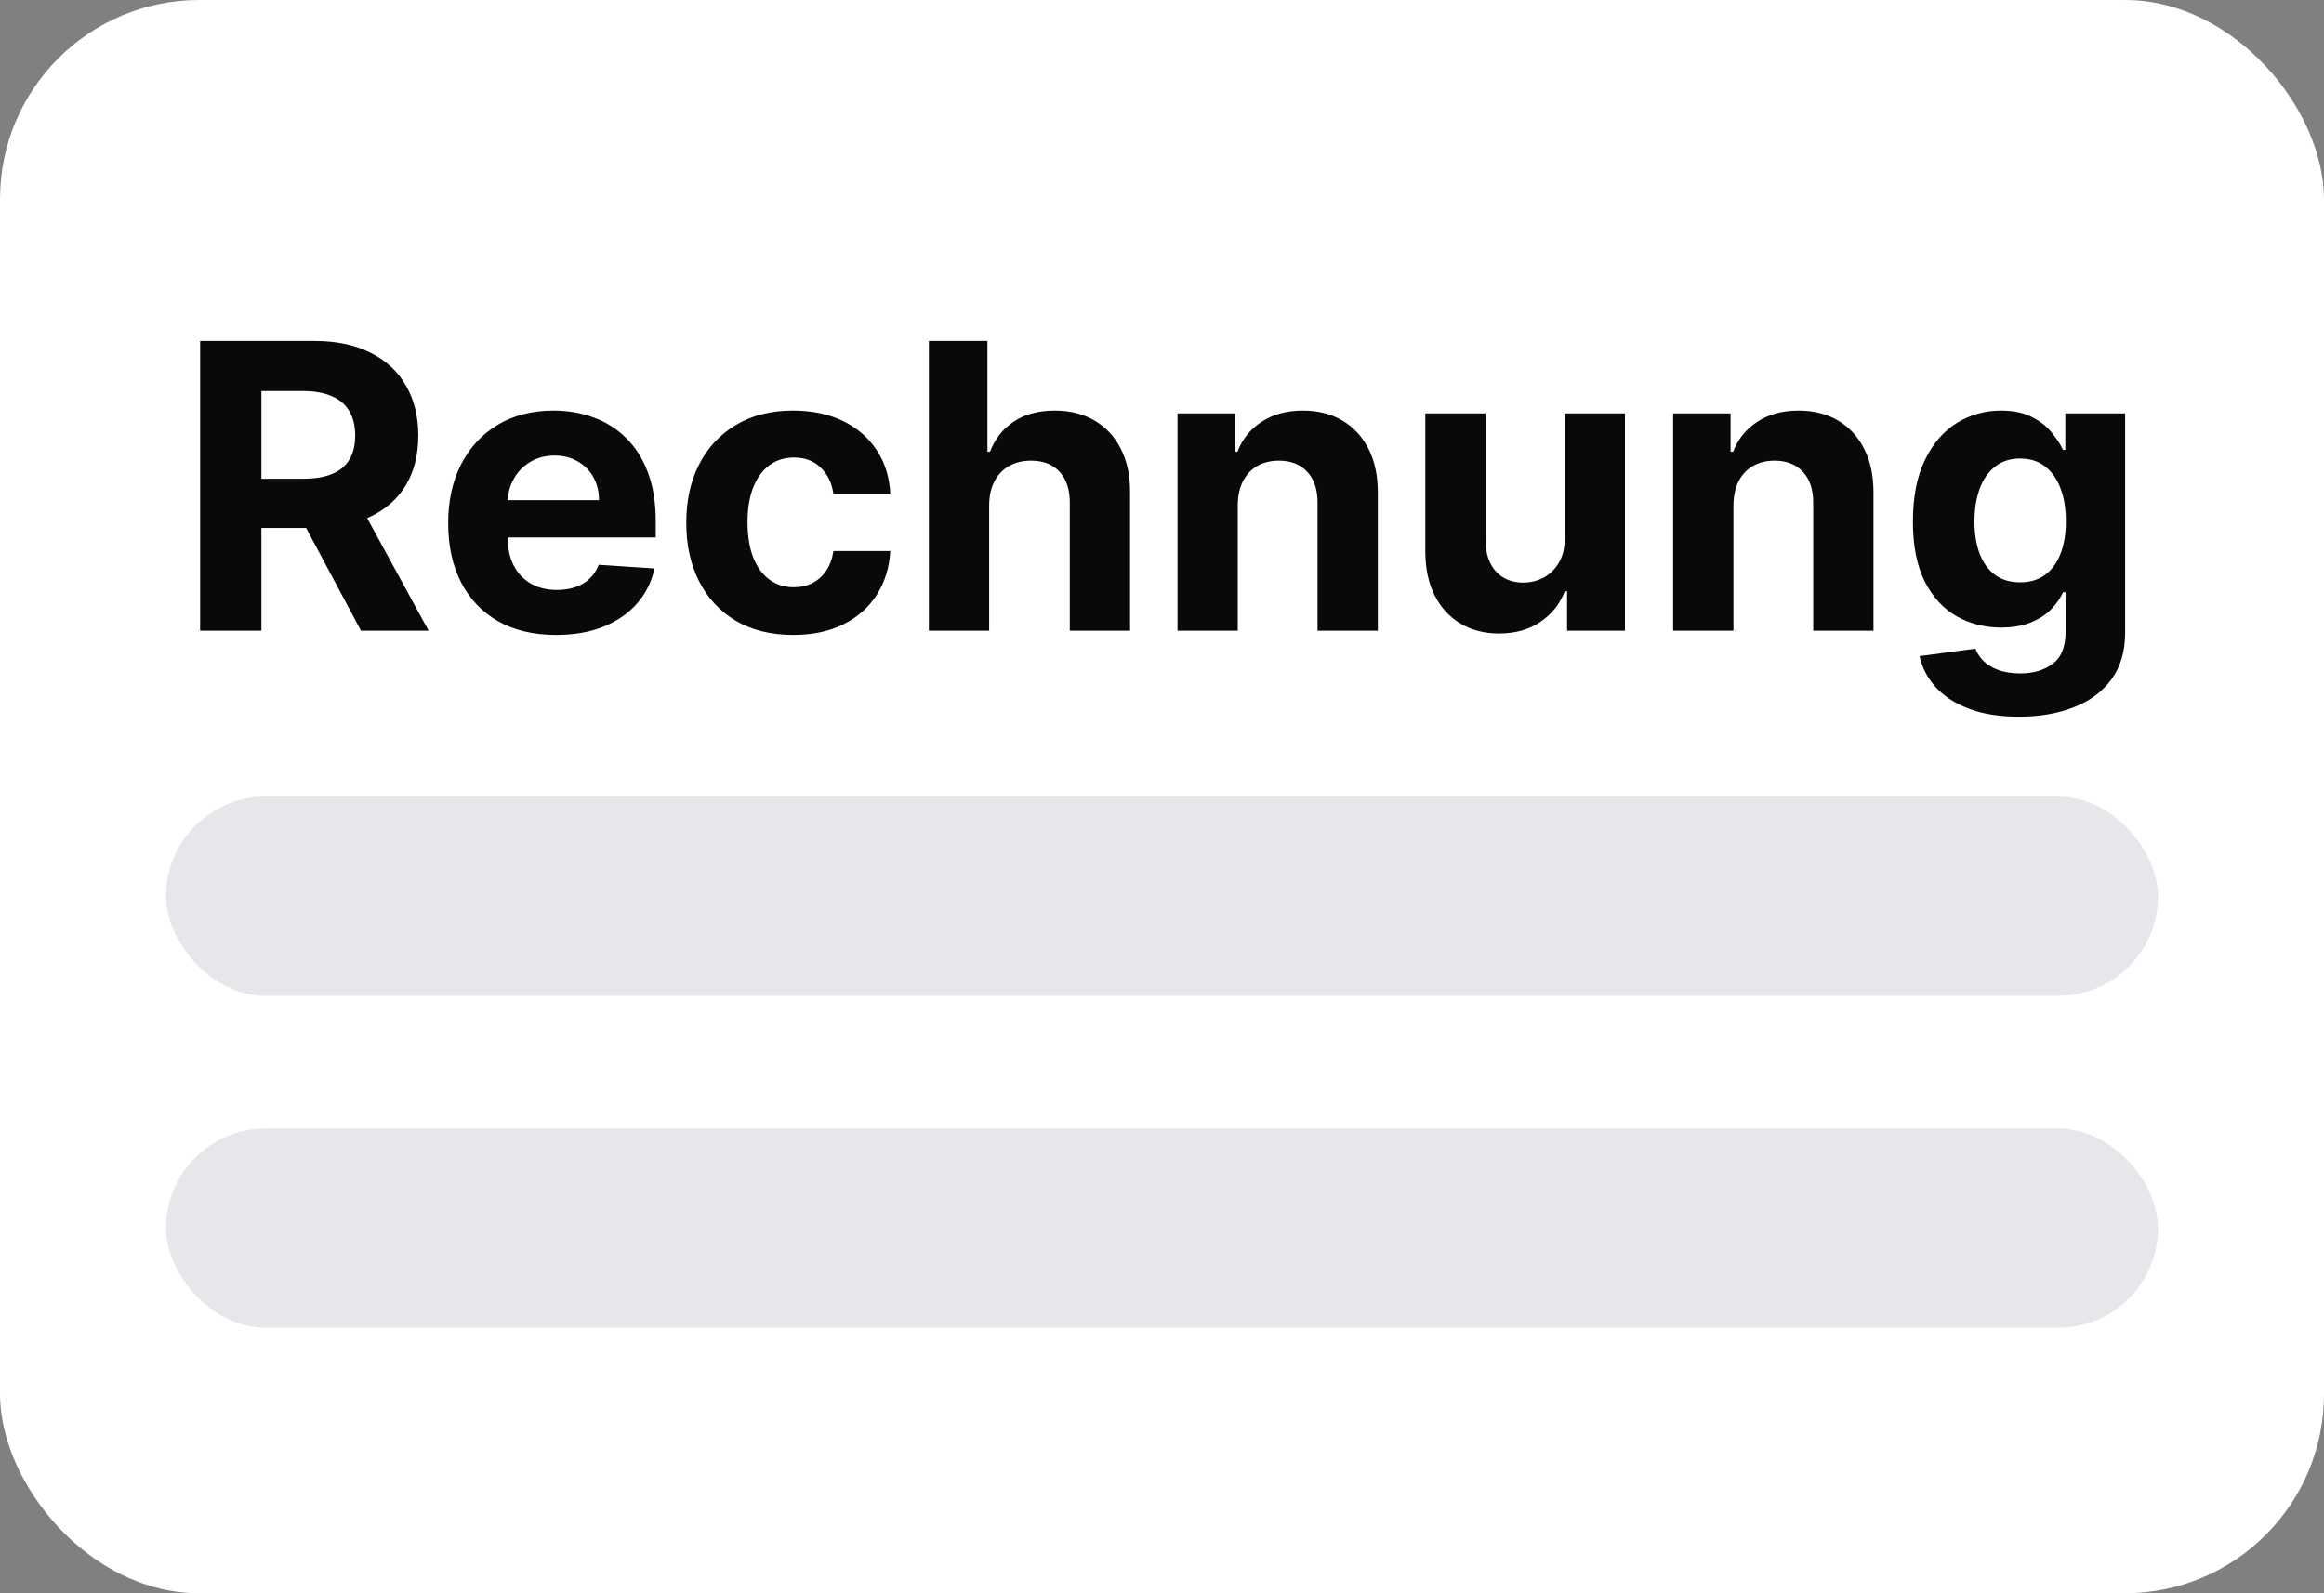 <svg width="70" height="48" viewBox="0 0 70 48" fill="none" xmlns="http://www.w3.org/2000/svg">
<rect x="0" y="0" width="70" height="48" fill="#808080" stroke="none"/>
<rect width="70" height="48" rx="6" fill="white"/>
<path d="M6.028 19V10.273H9.471C10.13 10.273 10.693 10.391 11.159 10.626C11.627 10.859 11.984 11.19 12.228 11.619C12.476 12.046 12.599 12.547 12.599 13.124C12.599 13.703 12.474 14.202 12.224 14.619C11.974 15.034 11.612 15.352 11.137 15.574C10.666 15.796 10.095 15.906 9.424 15.906H7.119V14.423H9.126C9.478 14.423 9.771 14.375 10.004 14.278C10.237 14.182 10.41 14.037 10.524 13.844C10.64 13.651 10.698 13.411 10.698 13.124C10.698 12.834 10.64 12.589 10.524 12.391C10.41 12.192 10.235 12.041 10 11.939C9.767 11.834 9.473 11.781 9.118 11.781H7.873V19H6.028ZM10.741 15.028L12.91 19H10.873L8.751 15.028H10.741ZM16.746 19.128C16.073 19.128 15.494 18.991 15.008 18.719C14.525 18.443 14.153 18.054 13.891 17.551C13.63 17.046 13.499 16.447 13.499 15.757C13.499 15.084 13.63 14.493 13.891 13.984C14.153 13.476 14.521 13.079 14.995 12.796C15.472 12.511 16.032 12.369 16.674 12.369C17.106 12.369 17.508 12.439 17.88 12.578C18.255 12.714 18.582 12.921 18.86 13.196C19.141 13.472 19.36 13.818 19.516 14.236C19.673 14.651 19.751 15.136 19.751 15.693V16.192H14.224V15.067H18.042C18.042 14.805 17.985 14.574 17.871 14.372C17.758 14.171 17.6 14.013 17.398 13.899C17.2 13.783 16.968 13.724 16.704 13.724C16.428 13.724 16.184 13.788 15.971 13.916C15.761 14.041 15.596 14.21 15.477 14.423C15.357 14.633 15.296 14.868 15.293 15.126V16.196C15.293 16.52 15.353 16.8 15.472 17.035C15.595 17.271 15.766 17.453 15.988 17.581C16.209 17.709 16.472 17.773 16.776 17.773C16.978 17.773 17.163 17.744 17.33 17.688C17.498 17.631 17.641 17.546 17.761 17.432C17.88 17.318 17.971 17.179 18.033 17.014L19.712 17.125C19.627 17.528 19.452 17.881 19.188 18.182C18.927 18.48 18.589 18.713 18.174 18.881C17.762 19.046 17.286 19.128 16.746 19.128ZM23.893 19.128C23.222 19.128 22.646 18.986 22.163 18.702C21.683 18.415 21.313 18.017 21.055 17.509C20.799 17 20.671 16.415 20.671 15.753C20.671 15.082 20.8 14.494 21.059 13.989C21.32 13.48 21.691 13.084 22.171 12.8C22.651 12.513 23.222 12.369 23.884 12.369C24.455 12.369 24.955 12.473 25.384 12.68C25.813 12.888 26.153 13.179 26.403 13.554C26.653 13.929 26.791 14.369 26.816 14.875H25.103C25.055 14.548 24.927 14.286 24.72 14.087C24.515 13.885 24.246 13.784 23.914 13.784C23.633 13.784 23.387 13.861 23.177 14.014C22.97 14.165 22.808 14.385 22.691 14.675C22.575 14.964 22.516 15.315 22.516 15.727C22.516 16.145 22.573 16.5 22.687 16.793C22.803 17.085 22.967 17.308 23.177 17.462C23.387 17.615 23.633 17.692 23.914 17.692C24.121 17.692 24.308 17.649 24.472 17.564C24.64 17.479 24.778 17.355 24.886 17.193C24.996 17.028 25.069 16.831 25.103 16.601H26.816C26.788 17.101 26.651 17.541 26.407 17.922C26.166 18.3 25.832 18.595 25.405 18.808C24.979 19.021 24.475 19.128 23.893 19.128ZM29.794 15.216V19H27.978V10.273H29.742V13.609H29.819C29.967 13.223 30.206 12.921 30.535 12.702C30.865 12.48 31.278 12.369 31.775 12.369C32.23 12.369 32.626 12.469 32.964 12.668C33.305 12.864 33.569 13.146 33.757 13.516C33.947 13.882 34.041 14.321 34.038 14.832V19H32.223V15.156C32.225 14.753 32.123 14.439 31.916 14.214C31.711 13.99 31.424 13.878 31.055 13.878C30.808 13.878 30.589 13.93 30.399 14.036C30.211 14.141 30.064 14.294 29.956 14.496C29.851 14.695 29.797 14.935 29.794 15.216ZM37.282 15.216V19H35.467V12.454H37.197V13.609H37.273C37.418 13.229 37.661 12.928 38.002 12.706C38.343 12.482 38.756 12.369 39.242 12.369C39.697 12.369 40.093 12.469 40.431 12.668C40.769 12.867 41.032 13.151 41.219 13.52C41.407 13.886 41.501 14.324 41.501 14.832V19H39.685V15.156C39.688 14.756 39.586 14.443 39.379 14.219C39.171 13.992 38.886 13.878 38.522 13.878C38.278 13.878 38.062 13.93 37.874 14.036C37.69 14.141 37.545 14.294 37.44 14.496C37.337 14.695 37.285 14.935 37.282 15.216ZM47.129 16.213V12.454H48.944V19H47.201V17.811H47.133C46.985 18.195 46.74 18.503 46.396 18.736C46.055 18.969 45.639 19.085 45.147 19.085C44.71 19.085 44.325 18.986 43.992 18.787C43.66 18.588 43.4 18.305 43.213 17.939C43.028 17.572 42.934 17.134 42.931 16.622V12.454H44.747V16.298C44.75 16.685 44.853 16.99 45.058 17.215C45.262 17.439 45.537 17.551 45.88 17.551C46.099 17.551 46.304 17.501 46.494 17.402C46.684 17.3 46.838 17.149 46.954 16.95C47.074 16.751 47.132 16.506 47.129 16.213ZM52.212 15.216V19H50.396V12.454H52.126V13.609H52.203C52.348 13.229 52.591 12.928 52.932 12.706C53.273 12.482 53.686 12.369 54.172 12.369C54.626 12.369 55.023 12.469 55.361 12.668C55.699 12.867 55.962 13.151 56.149 13.52C56.337 13.886 56.43 14.324 56.43 14.832V19H54.615V15.156C54.618 14.756 54.516 14.443 54.308 14.219C54.101 13.992 53.815 13.878 53.452 13.878C53.207 13.878 52.992 13.93 52.804 14.036C52.619 14.141 52.474 14.294 52.369 14.496C52.267 14.695 52.215 14.935 52.212 15.216ZM60.81 21.591C60.222 21.591 59.718 21.51 59.297 21.348C58.88 21.189 58.547 20.972 58.3 20.696C58.053 20.421 57.892 20.111 57.819 19.767L59.498 19.541C59.549 19.672 59.63 19.794 59.74 19.908C59.851 20.021 59.998 20.112 60.179 20.18C60.364 20.251 60.588 20.287 60.853 20.287C61.248 20.287 61.573 20.19 61.828 19.997C62.087 19.807 62.216 19.487 62.216 19.038V17.841H62.14C62.06 18.023 61.941 18.195 61.782 18.357C61.623 18.518 61.418 18.651 61.168 18.753C60.918 18.855 60.62 18.906 60.273 18.906C59.782 18.906 59.334 18.793 58.931 18.565C58.53 18.335 58.211 17.984 57.972 17.513C57.736 17.038 57.618 16.439 57.618 15.714C57.618 14.973 57.739 14.354 57.98 13.857C58.222 13.359 58.543 12.987 58.944 12.74C59.347 12.493 59.789 12.369 60.269 12.369C60.635 12.369 60.942 12.432 61.189 12.557C61.436 12.679 61.635 12.832 61.786 13.017C61.939 13.199 62.057 13.378 62.14 13.554H62.208V12.454H64.01V19.064C64.01 19.621 63.874 20.087 63.601 20.462C63.328 20.837 62.951 21.118 62.468 21.305C61.988 21.496 61.435 21.591 60.81 21.591ZM60.848 17.543C61.141 17.543 61.388 17.47 61.59 17.325C61.794 17.178 61.951 16.967 62.059 16.695C62.169 16.419 62.225 16.09 62.225 15.706C62.225 15.322 62.171 14.99 62.063 14.709C61.955 14.425 61.799 14.204 61.594 14.048C61.39 13.892 61.141 13.814 60.848 13.814C60.55 13.814 60.299 13.895 60.094 14.057C59.89 14.216 59.735 14.438 59.63 14.722C59.525 15.006 59.472 15.334 59.472 15.706C59.472 16.084 59.525 16.41 59.63 16.686C59.738 16.959 59.892 17.171 60.094 17.321C60.299 17.469 60.55 17.543 60.848 17.543Z" fill="#09090B"/>
<rect x="5" y="24" width="60" height="6" rx="3" fill="#E5E7EB"/>
<rect x="5" y="34" width="60" height="6" rx="3" fill="#E5E7EB"/>
</svg>
